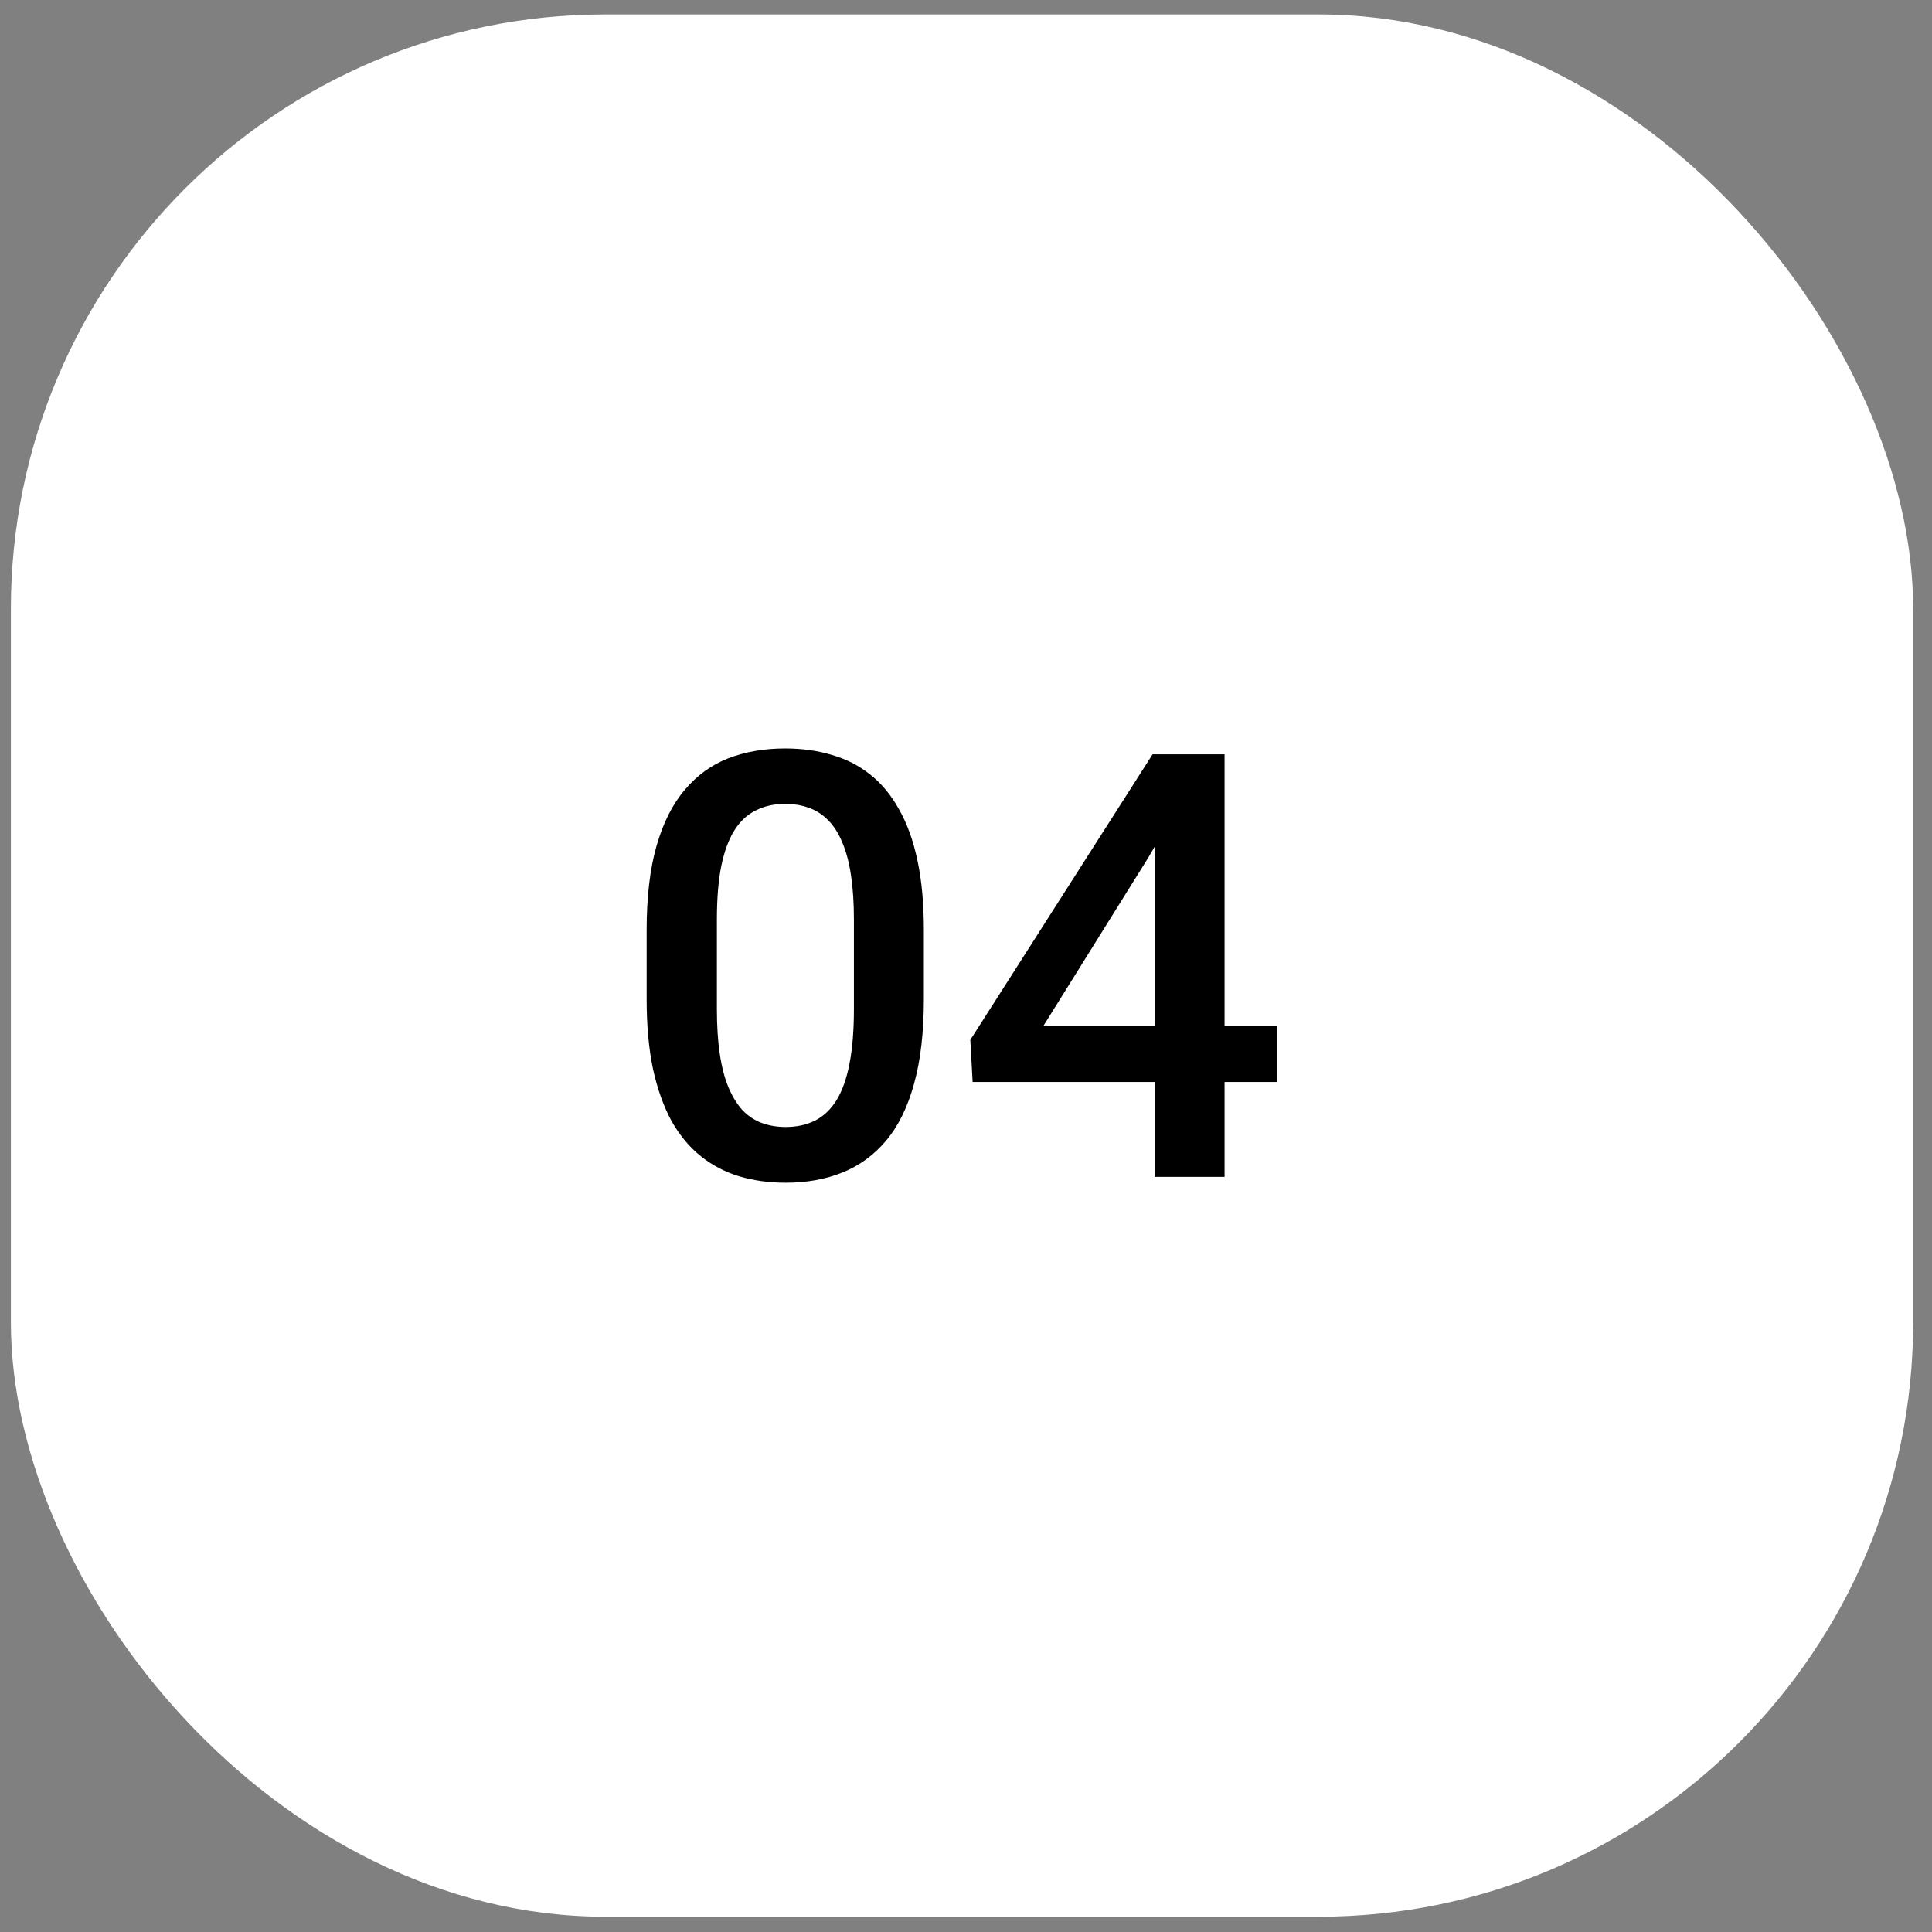 <svg width="65" height="65" viewBox="0 0 65 65" fill="none" xmlns="http://www.w3.org/2000/svg">
<rect x="0" y="0" width="65" height="65" fill="#808080" stroke="none"/>
<rect x="0.366" y="0.486" width="64" height="64" rx="20" fill="white"/>
<path d="M31.082 31.294V33.619C31.082 34.732 30.971 35.682 30.75 36.47C30.535 37.252 30.223 37.886 29.813 38.374C29.402 38.863 28.911 39.221 28.338 39.449C27.772 39.677 27.137 39.791 26.434 39.791C25.874 39.791 25.353 39.719 24.871 39.576C24.396 39.432 23.966 39.208 23.582 38.902C23.198 38.596 22.869 38.202 22.596 37.72C22.329 37.232 22.121 36.649 21.971 35.972C21.828 35.295 21.756 34.511 21.756 33.619V31.294C21.756 30.175 21.867 29.231 22.088 28.462C22.309 27.688 22.625 27.059 23.035 26.578C23.445 26.089 23.934 25.735 24.5 25.513C25.073 25.292 25.711 25.181 26.414 25.181C26.981 25.181 27.501 25.253 27.977 25.396C28.459 25.533 28.888 25.751 29.266 26.05C29.65 26.35 29.975 26.74 30.242 27.222C30.516 27.697 30.724 28.274 30.867 28.951C31.011 29.621 31.082 30.402 31.082 31.294ZM28.729 33.951V30.943C28.729 30.377 28.696 29.878 28.631 29.449C28.566 29.012 28.468 28.645 28.338 28.345C28.214 28.039 28.058 27.792 27.869 27.603C27.68 27.408 27.466 27.268 27.225 27.183C26.984 27.092 26.714 27.046 26.414 27.046C26.05 27.046 25.724 27.118 25.438 27.261C25.151 27.398 24.91 27.619 24.715 27.925C24.52 28.231 24.37 28.635 24.266 29.136C24.168 29.631 24.119 30.233 24.119 30.943V33.951C24.119 34.524 24.152 35.028 24.217 35.464C24.282 35.901 24.38 36.275 24.51 36.587C24.64 36.893 24.796 37.147 24.979 37.349C25.167 37.544 25.382 37.688 25.623 37.779C25.871 37.87 26.141 37.916 26.434 37.916C26.805 37.916 27.134 37.844 27.42 37.701C27.706 37.557 27.947 37.33 28.143 37.017C28.338 36.698 28.485 36.285 28.582 35.777C28.68 35.269 28.729 34.66 28.729 33.951Z" fill="black"/>
<path d="M42.977 34.527V36.402H32.723L32.645 34.986L38.778 25.377H40.662L38.621 28.873L35.096 34.527H42.977ZM41.199 25.377V39.595H38.846V25.377H41.199Z" fill="black"/>
</svg>
